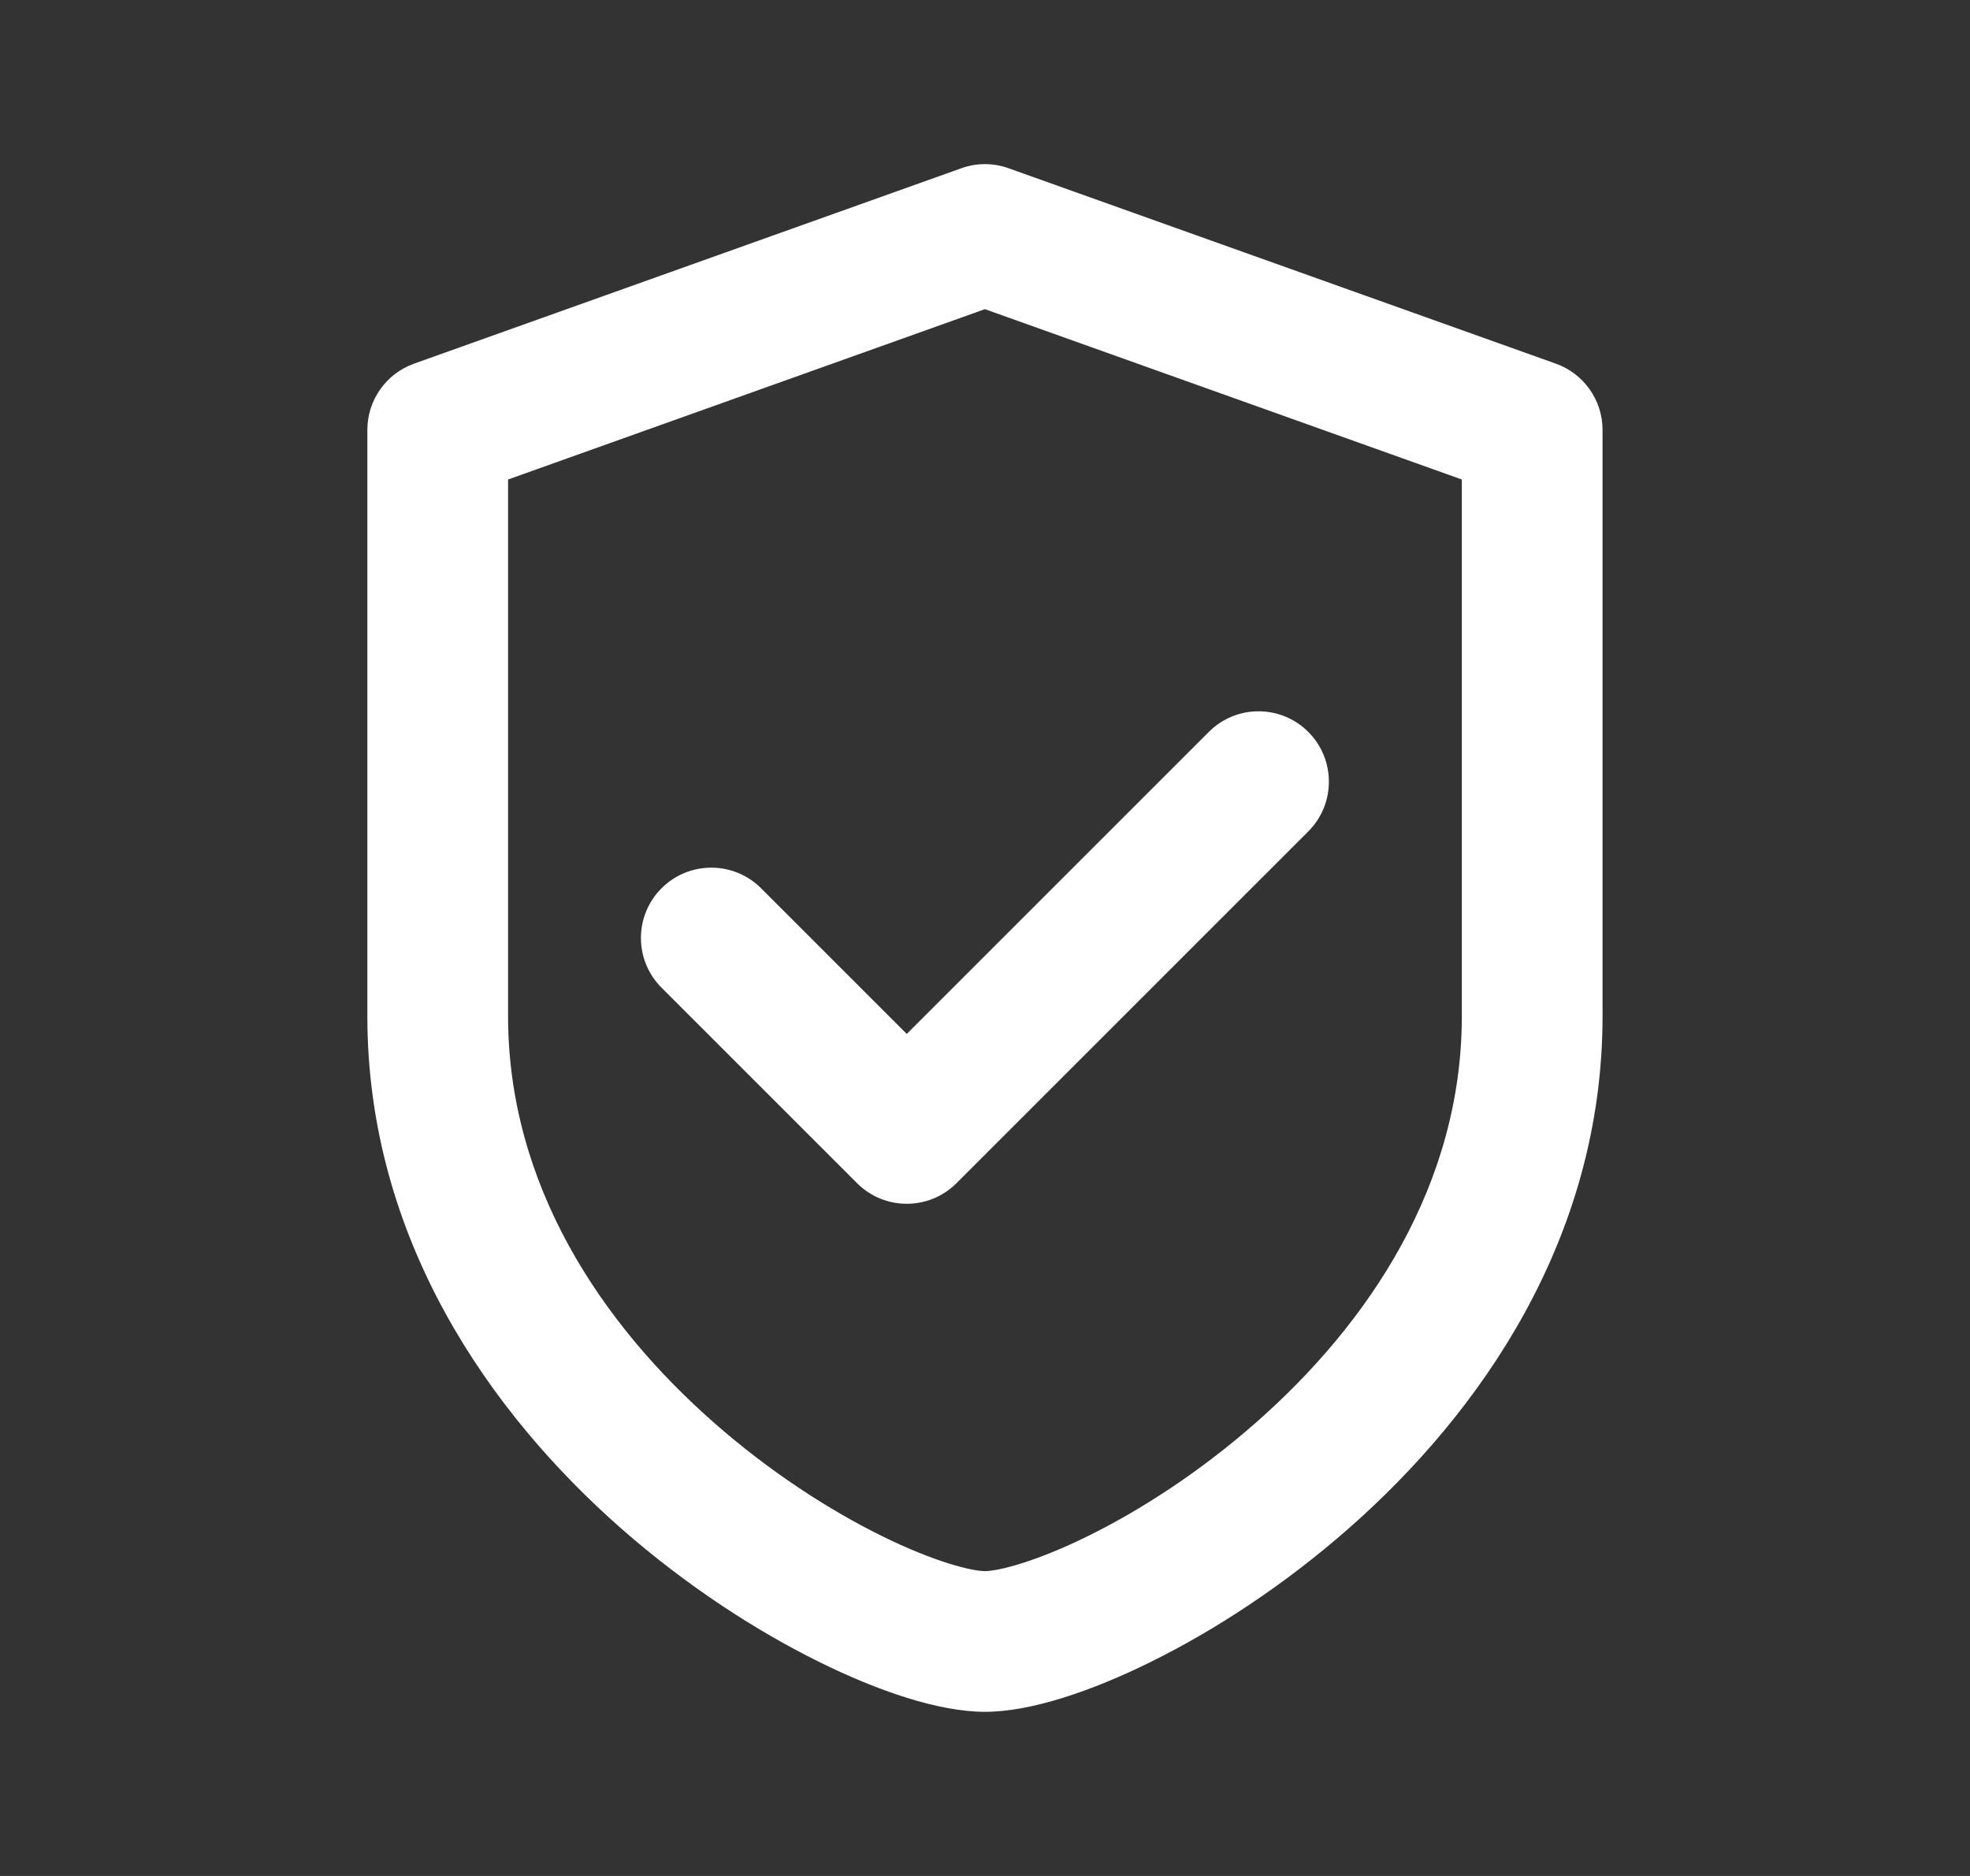 <svg width="21" height="20" viewBox="0 0 21 20" fill="none" xmlns="http://www.w3.org/2000/svg">
<rect x="0" y="0" width="21" height="20" fill="#333333" stroke="none"/>
<path fill-rule="evenodd" clip-rule="evenodd" d="M10.247 1.794C10.41 1.735 10.588 1.735 10.752 1.794L16.585 3.877C16.883 3.984 17.083 4.266 17.083 4.583V10.833C17.083 13.209 15.776 15.064 14.38 16.292C13.678 16.91 12.933 17.389 12.271 17.716C11.639 18.029 10.99 18.25 10.499 18.25C10.008 18.25 9.359 18.029 8.728 17.716C8.066 17.389 7.321 16.91 6.618 16.292C5.223 15.064 3.916 13.209 3.916 10.833V4.583C3.916 4.266 4.115 3.984 4.414 3.877L10.247 1.794ZM5.416 5.112V10.833C5.416 12.624 6.401 14.103 7.609 15.166C8.209 15.694 8.844 16.101 9.393 16.372C9.973 16.659 10.365 16.75 10.499 16.75C10.633 16.75 11.026 16.659 11.606 16.372C12.155 16.101 12.789 15.694 13.389 15.166C14.598 14.103 15.583 12.624 15.583 10.833V5.112L10.499 3.296L5.416 5.112Z" fill="white"/>
<path fill-rule="evenodd" clip-rule="evenodd" d="M13.946 7.803C14.239 8.096 14.239 8.571 13.946 8.864L10.196 12.614C9.903 12.907 9.429 12.907 9.136 12.614L7.052 10.53C6.759 10.237 6.759 9.763 7.052 9.47C7.345 9.177 7.82 9.177 8.113 9.47L9.666 11.023L12.886 7.803C13.179 7.51 13.653 7.51 13.946 7.803Z" fill="white"/>
</svg>
